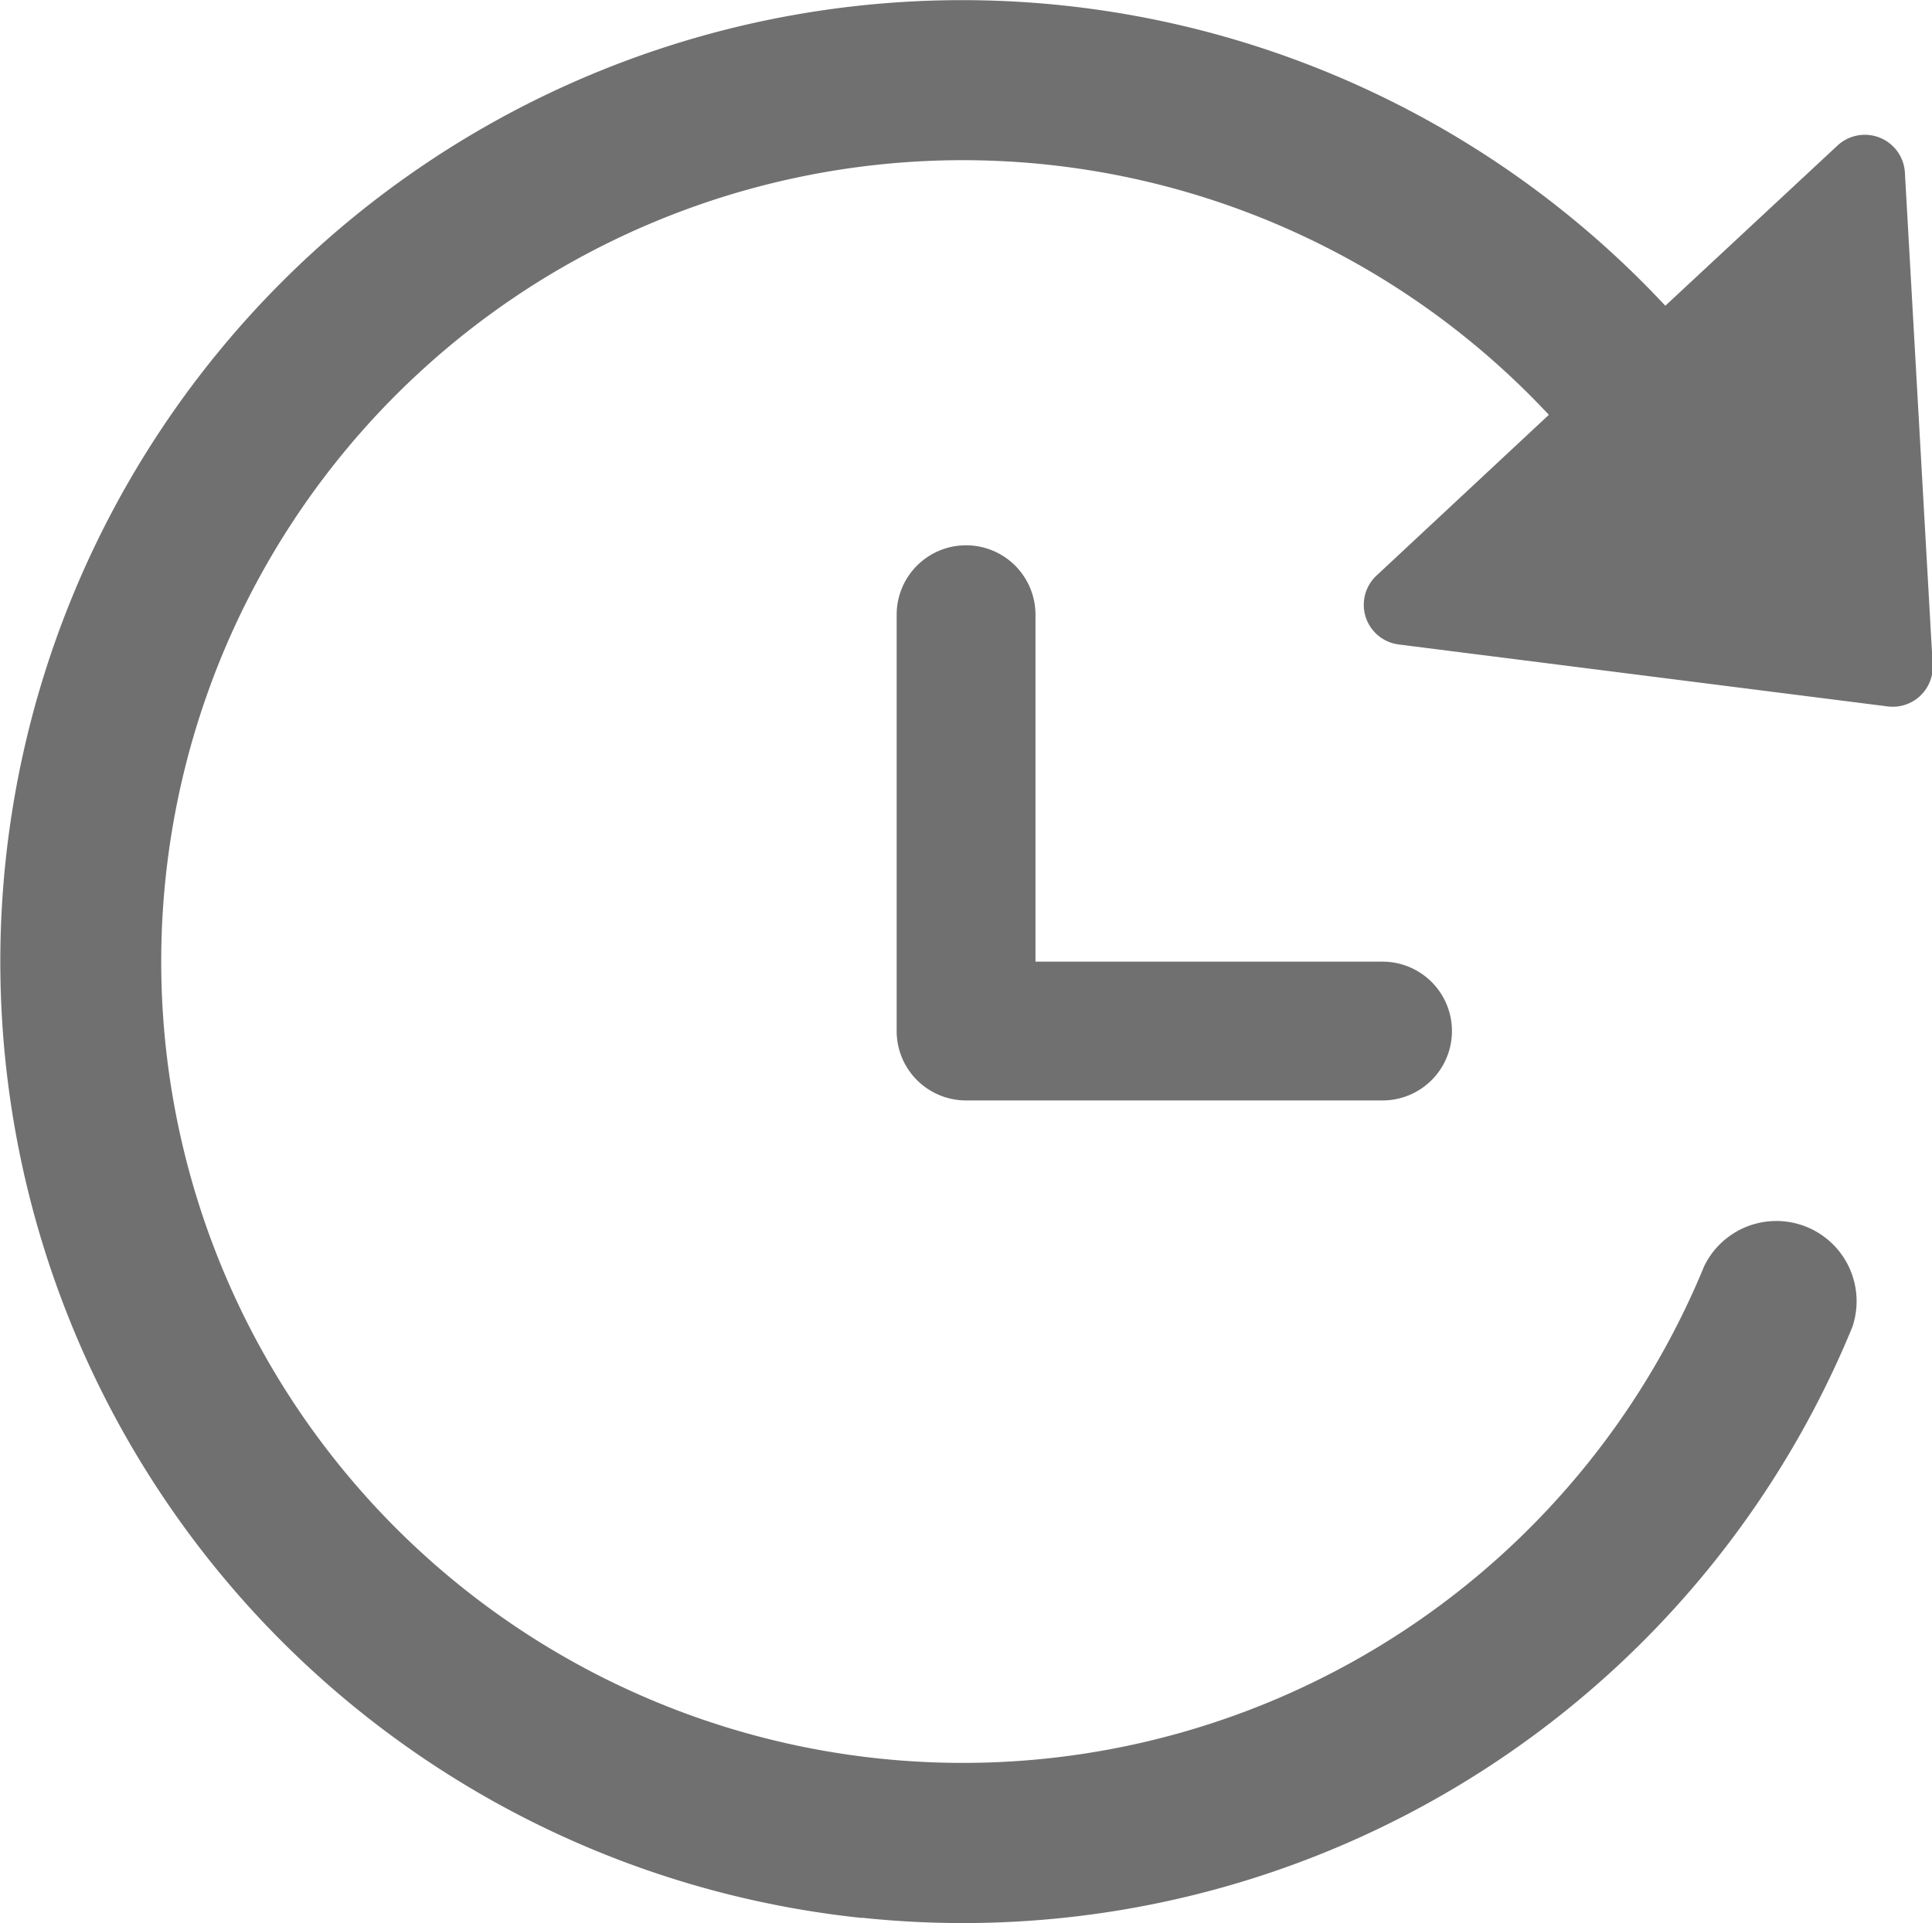 <svg xmlns="http://www.w3.org/2000/svg" width="13.917" height="13.857" viewBox="0 0 13.917 13.857"><g transform="translate(-10051.541 -7112.571)"><path d="M9.068,16.683A6.928,6.928,0,1,1,14.859,5.067L16.1,3.912a.289.289,0,0,1,.485.2l.2,3.542a.288.288,0,0,1-.324.3l-3.519-.446a.288.288,0,0,1-.16-.5l1.238-1.155a5.774,5.774,0,1,0,1.119,6.134.578.578,0,0,1,1.067.439,6.925,6.925,0,0,1-7.133,4.256Z" transform="translate(10048.678 7109.707)" fill="#707070"/><path d="M.5,4A.5.5,0,0,1,0,3.5V.5a.5.5,0,1,1,1,0V3H3.5a.5.5,0,0,1,0,1Z" transform="translate(10058 7116.5)" fill="#707070"/></g></svg>